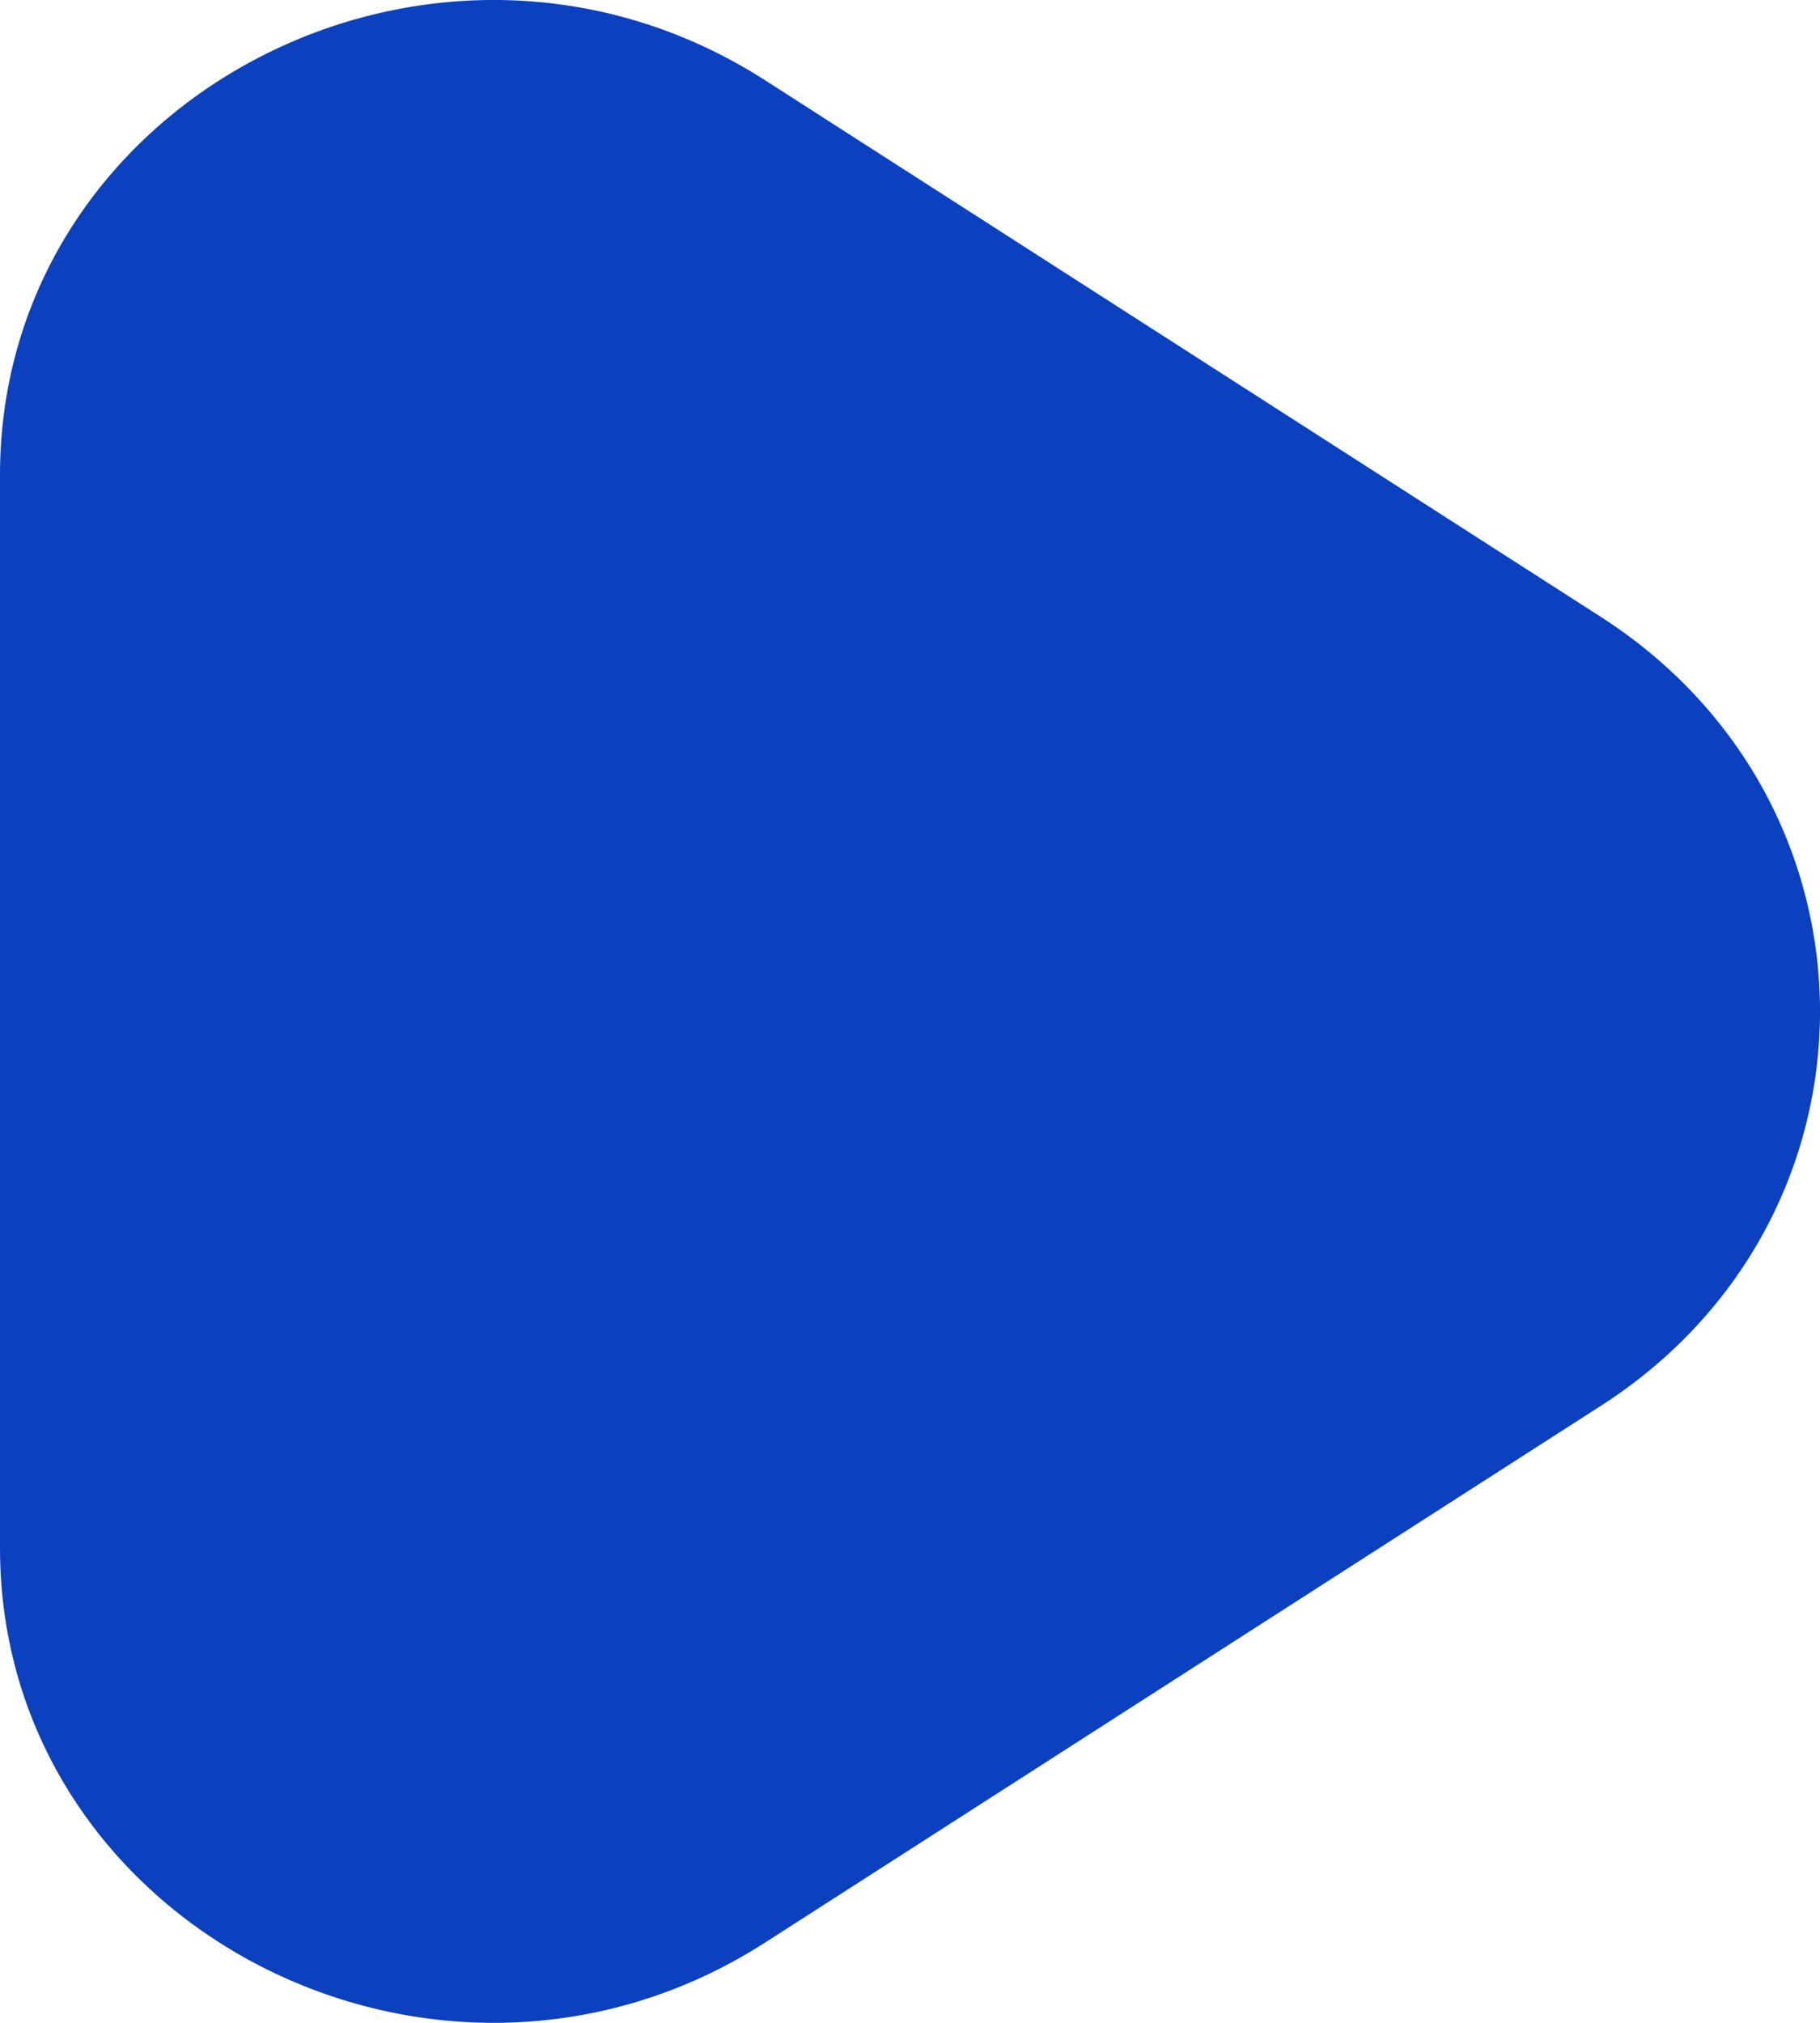 <?xml version="1.0" encoding="UTF-8"?> <svg xmlns="http://www.w3.org/2000/svg" width="18" height="20" viewBox="0 0 18 20" fill="none"><g clip-path="url(#clip0_217_28)"><path d="M0 4.696V15.304C0 19.048 4.334 21.282 7.569 19.205L15.832 13.9C18.723 12.045 18.723 7.955 15.832 6.099L7.569 0.795C4.334 -1.282 0 0.952 0 4.696Z" fill="#0B40BF"></path></g><defs><clipPath id="clip0_217_28"><rect width="18" height="20" fill="white"></rect></clipPath></defs></svg> 